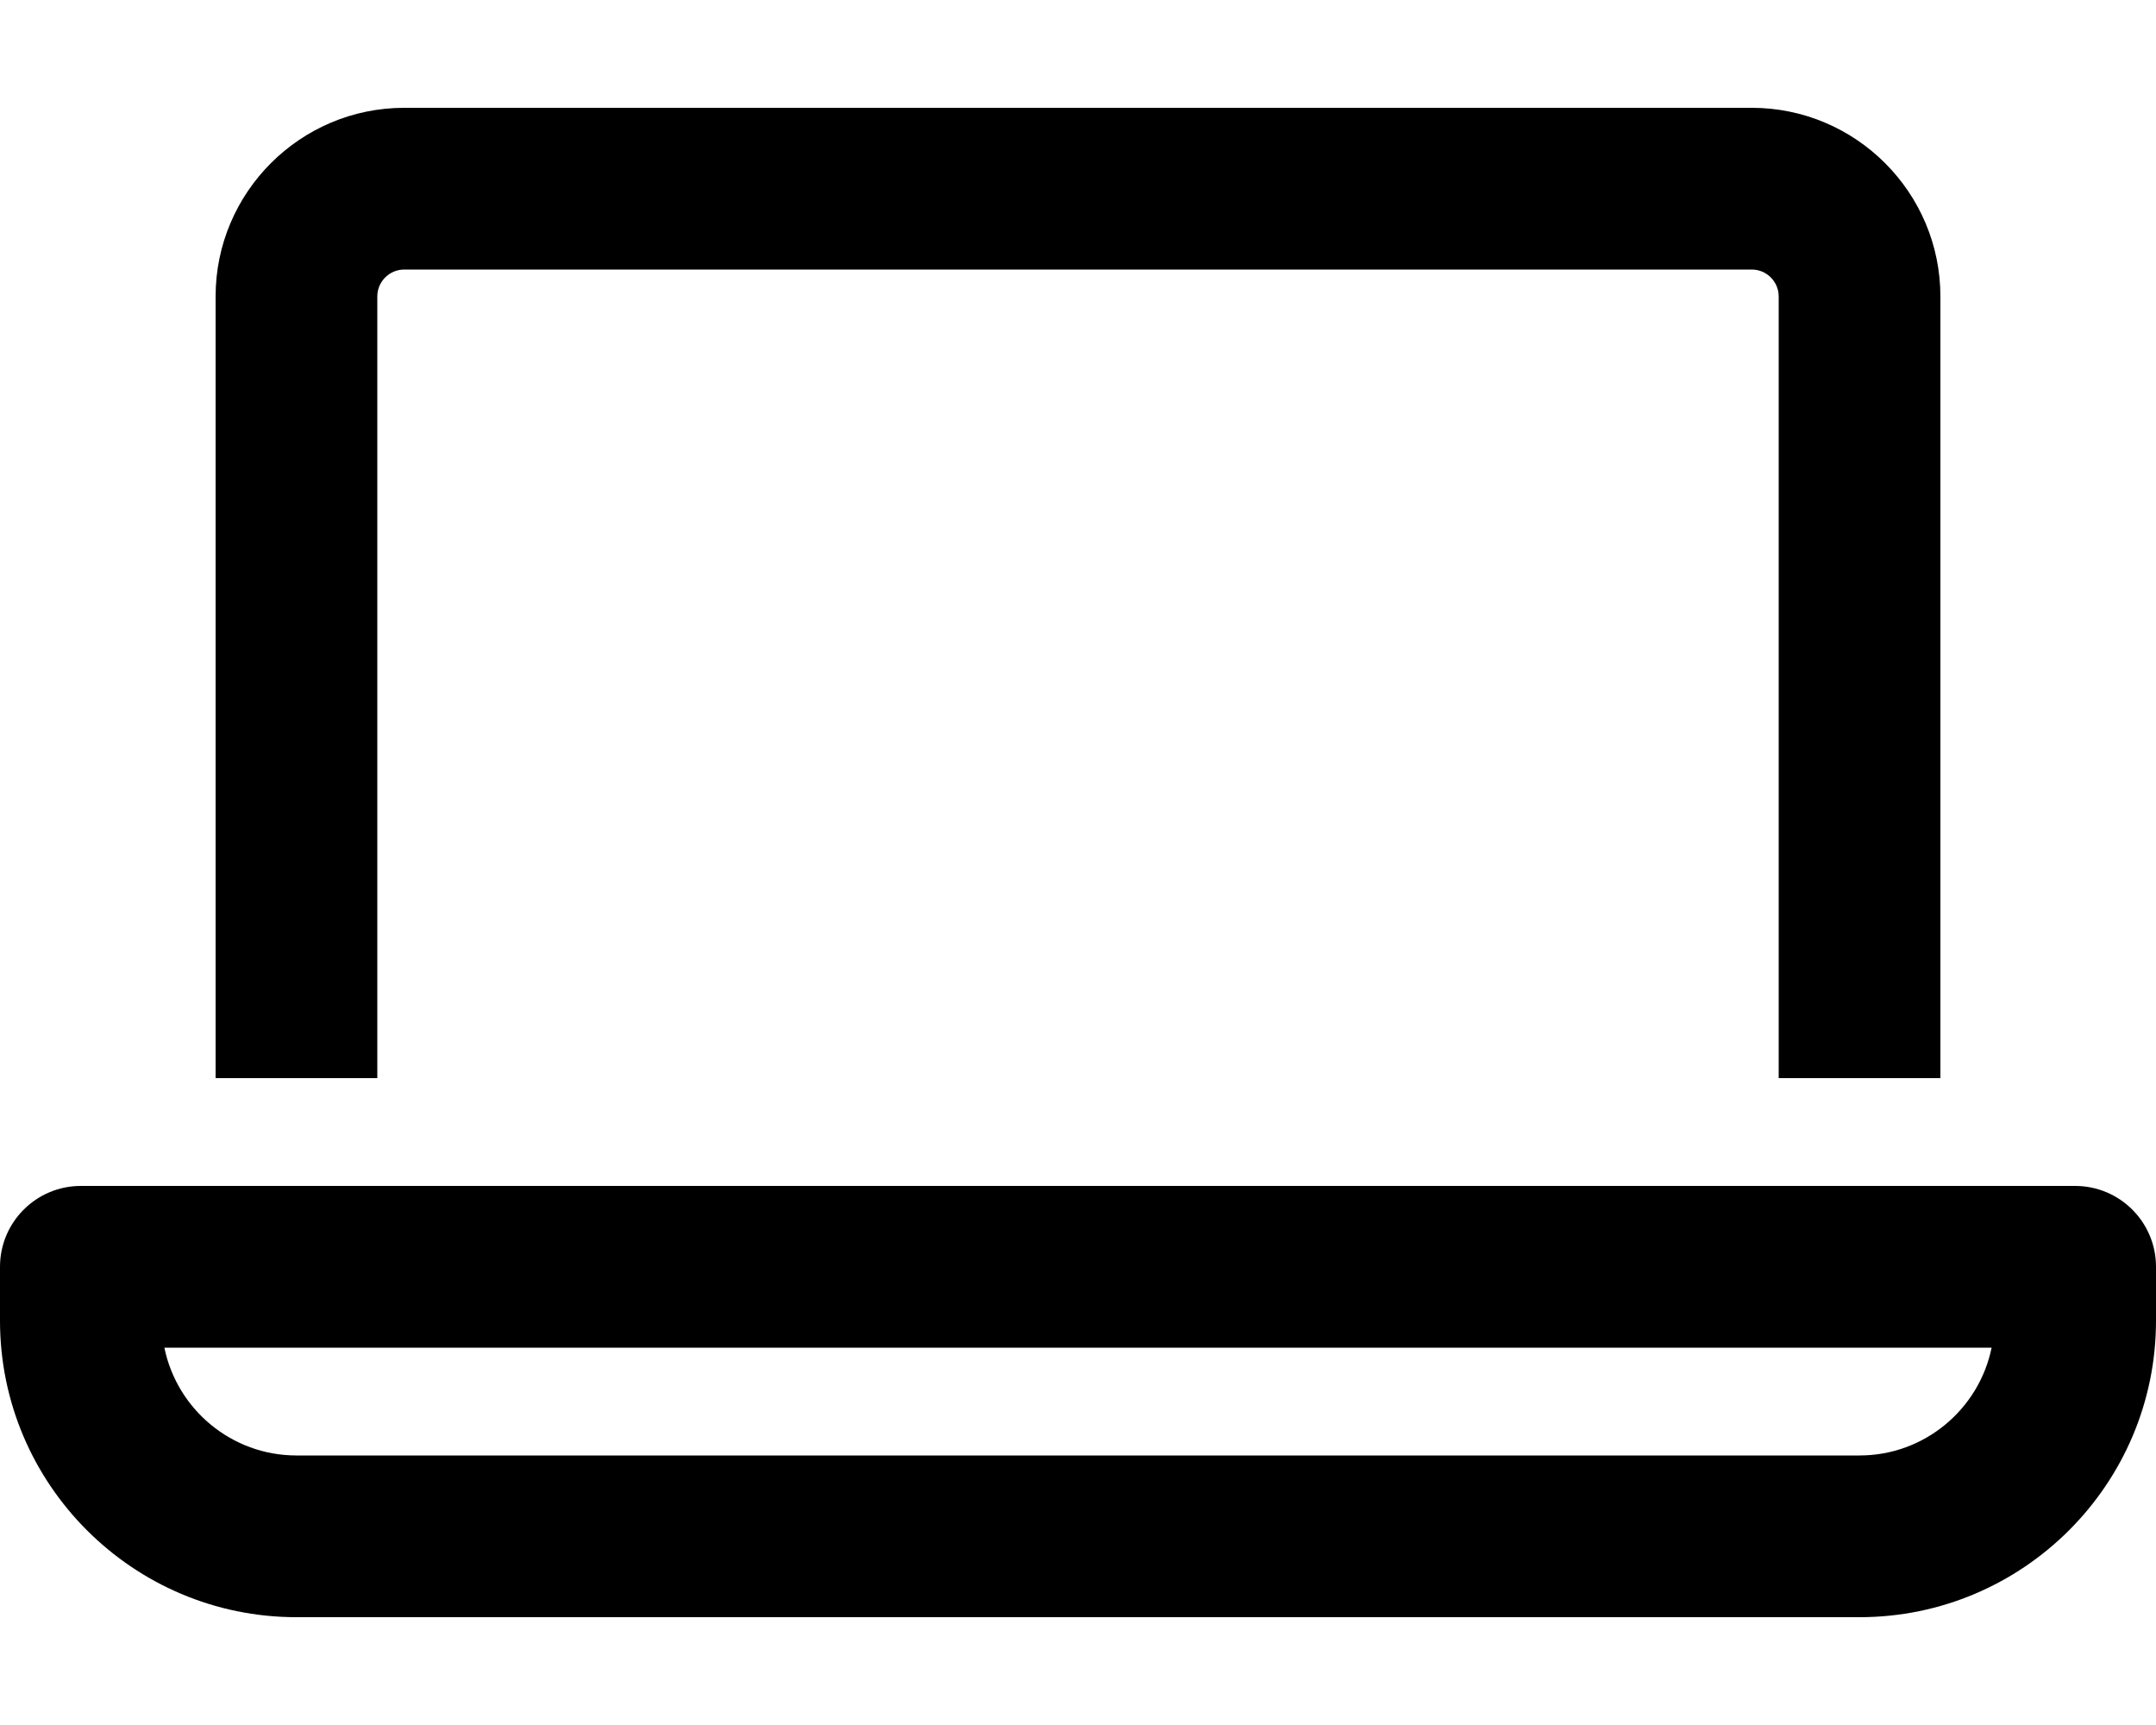 <svg xmlns="http://www.w3.org/2000/svg" viewBox="0 0 640 512"><!-- Font Awesome Pro 6.0.0-alpha2 by @fontawesome - https://fontawesome.com License - https://fontawesome.com/license (Commercial License) --><path d="M616 352H24C10.75 352 0 362.75 0 376V392C0 440.531 39.469 480 88 480H552C600.531 480 640 440.531 640 392V376C640 362.75 629.25 352 616 352ZM552 432H88C68.688 432 52.516 418.234 48.797 400H591.203C587.484 418.234 571.312 432 552 432ZM112 88C112 83.594 115.594 80 120 80H520C524.406 80 528 83.594 528 88V320H576V88C576 57.125 550.875 32 520 32H120C89.125 32 64 57.125 64 88V320H112V88Z"/></svg>